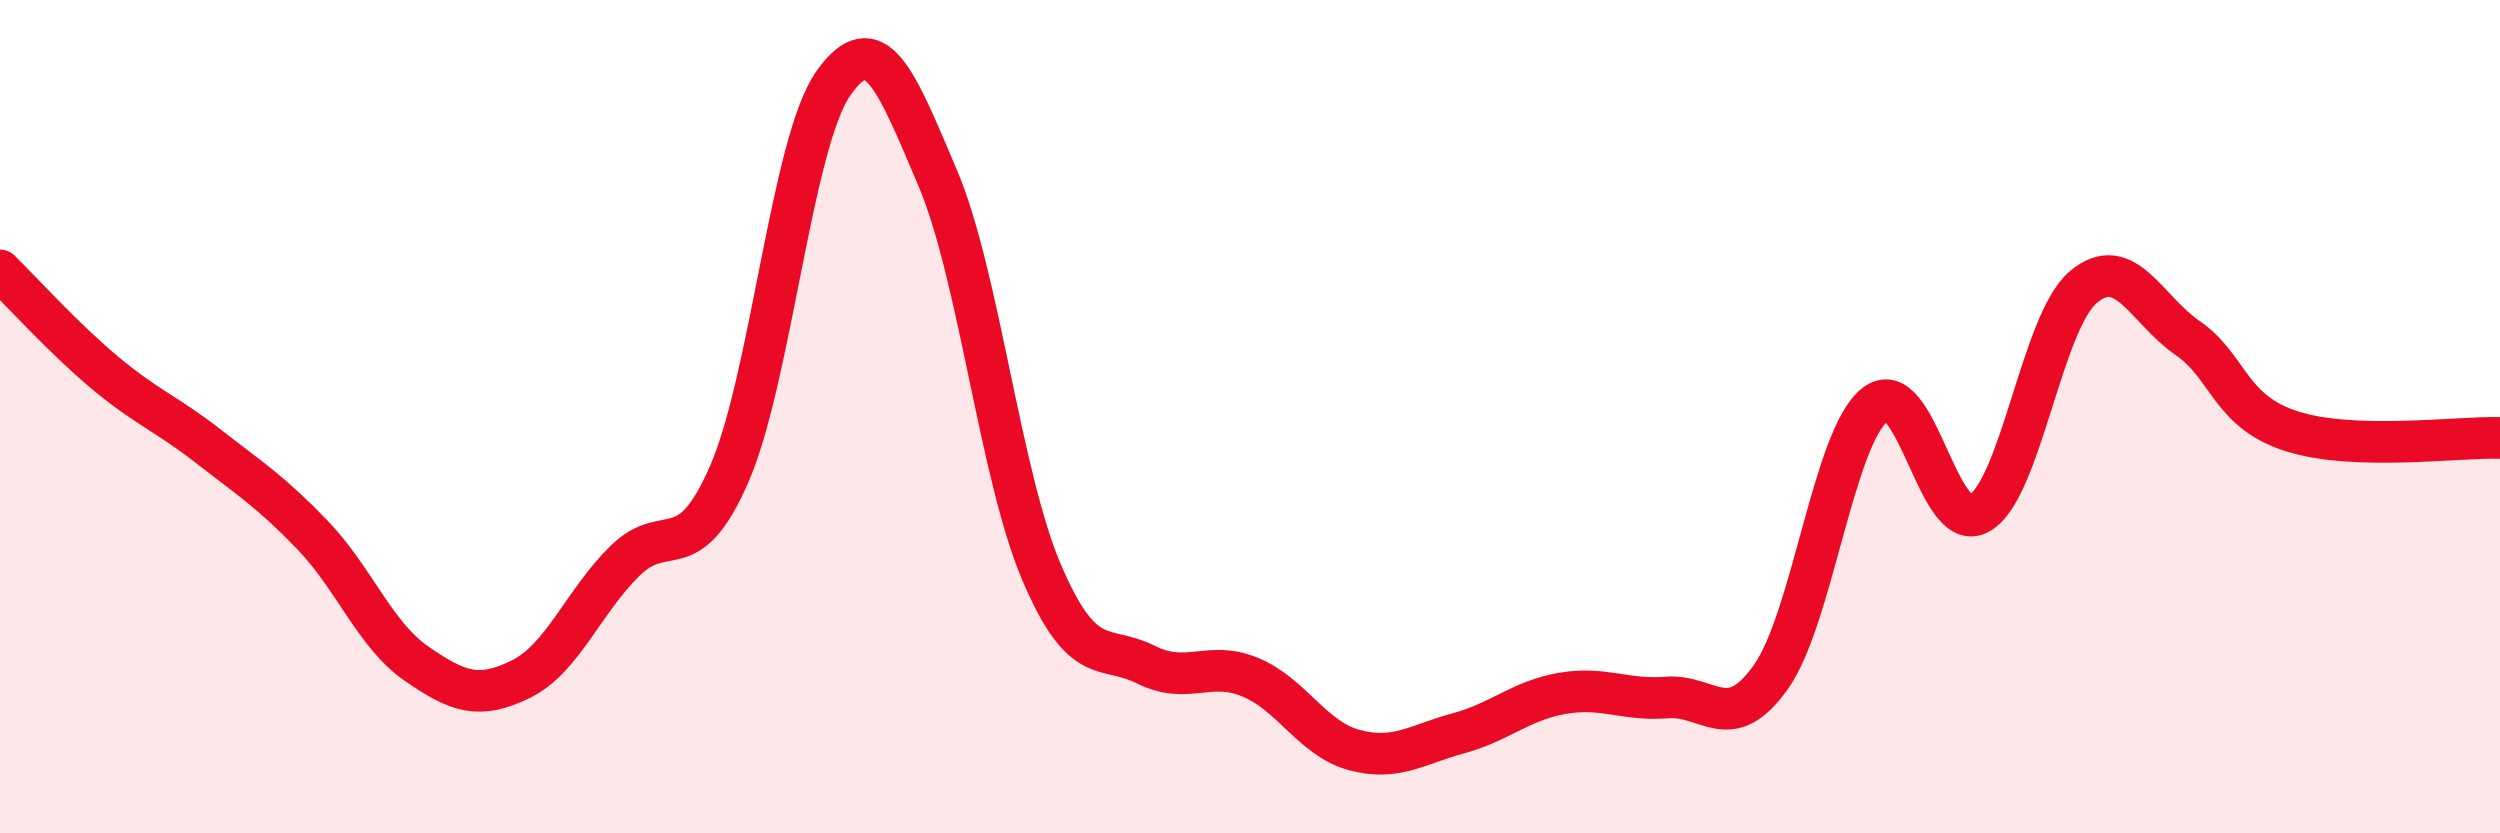 
    <svg width="60" height="20" viewBox="0 0 60 20" xmlns="http://www.w3.org/2000/svg">
      <path
        d="M 0,6.49 C 0.5,6.98 1.5,8.09 2.5,8.93 C 3.5,9.77 4,9.93 5,10.71 C 6,11.49 6.5,11.8 7.5,12.84 C 8.5,13.88 9,15.24 10,15.93 C 11,16.62 11.5,16.79 12.5,16.3 C 13.5,15.81 14,14.44 15,13.46 C 16,12.48 16.5,13.67 17.5,11.38 C 18.5,9.09 19,3.42 20,2 C 21,0.58 21.5,1.91 22.5,4.26 C 23.5,6.61 24,11.4 25,13.74 C 26,16.08 26.5,15.45 27.5,15.95 C 28.5,16.45 29,15.84 30,16.25 C 31,16.66 31.5,17.73 32.5,18 C 33.5,18.27 34,17.87 35,17.6 C 36,17.33 36.5,16.81 37.5,16.64 C 38.5,16.47 39,16.82 40,16.74 C 41,16.66 41.5,17.66 42.5,16.25 C 43.5,14.84 44,10.5 45,9.71 C 46,8.92 46.5,12.88 47.5,12.32 C 48.5,11.76 49,7.73 50,6.89 C 51,6.05 51.5,7.42 52.5,8.11 C 53.5,8.8 53.5,9.87 55,10.35 C 56.5,10.83 59,10.48 60,10.51L60 20L0 20Z"
        fill="#EB0A25"
        opacity="0.1"
        stroke-linecap="round"
        stroke-linejoin="round"
      />
      <path
        d="M 0,6.49 C 0.5,6.98 1.5,8.09 2.5,8.93 C 3.5,9.77 4,9.93 5,10.71 C 6,11.49 6.5,11.8 7.5,12.84 C 8.5,13.88 9,15.24 10,15.93 C 11,16.62 11.5,16.79 12.5,16.3 C 13.5,15.81 14,14.44 15,13.46 C 16,12.48 16.5,13.67 17.5,11.38 C 18.5,9.09 19,3.42 20,2 C 21,0.58 21.5,1.91 22.5,4.26 C 23.5,6.61 24,11.4 25,13.74 C 26,16.08 26.5,15.45 27.5,15.95 C 28.5,16.45 29,15.84 30,16.25 C 31,16.66 31.5,17.73 32.5,18 C 33.5,18.27 34,17.87 35,17.6 C 36,17.33 36.5,16.81 37.5,16.64 C 38.5,16.47 39,16.82 40,16.74 C 41,16.66 41.5,17.66 42.5,16.25 C 43.5,14.84 44,10.5 45,9.71 C 46,8.92 46.5,12.88 47.5,12.32 C 48.5,11.76 49,7.73 50,6.89 C 51,6.05 51.5,7.42 52.5,8.11 C 53.5,8.8 53.5,9.87 55,10.35 C 56.5,10.83 59,10.48 60,10.51"
        stroke="#EB0A25"
        stroke-width="1"
        fill="none"
        stroke-linecap="round"
        stroke-linejoin="round"
      />
    </svg>
  